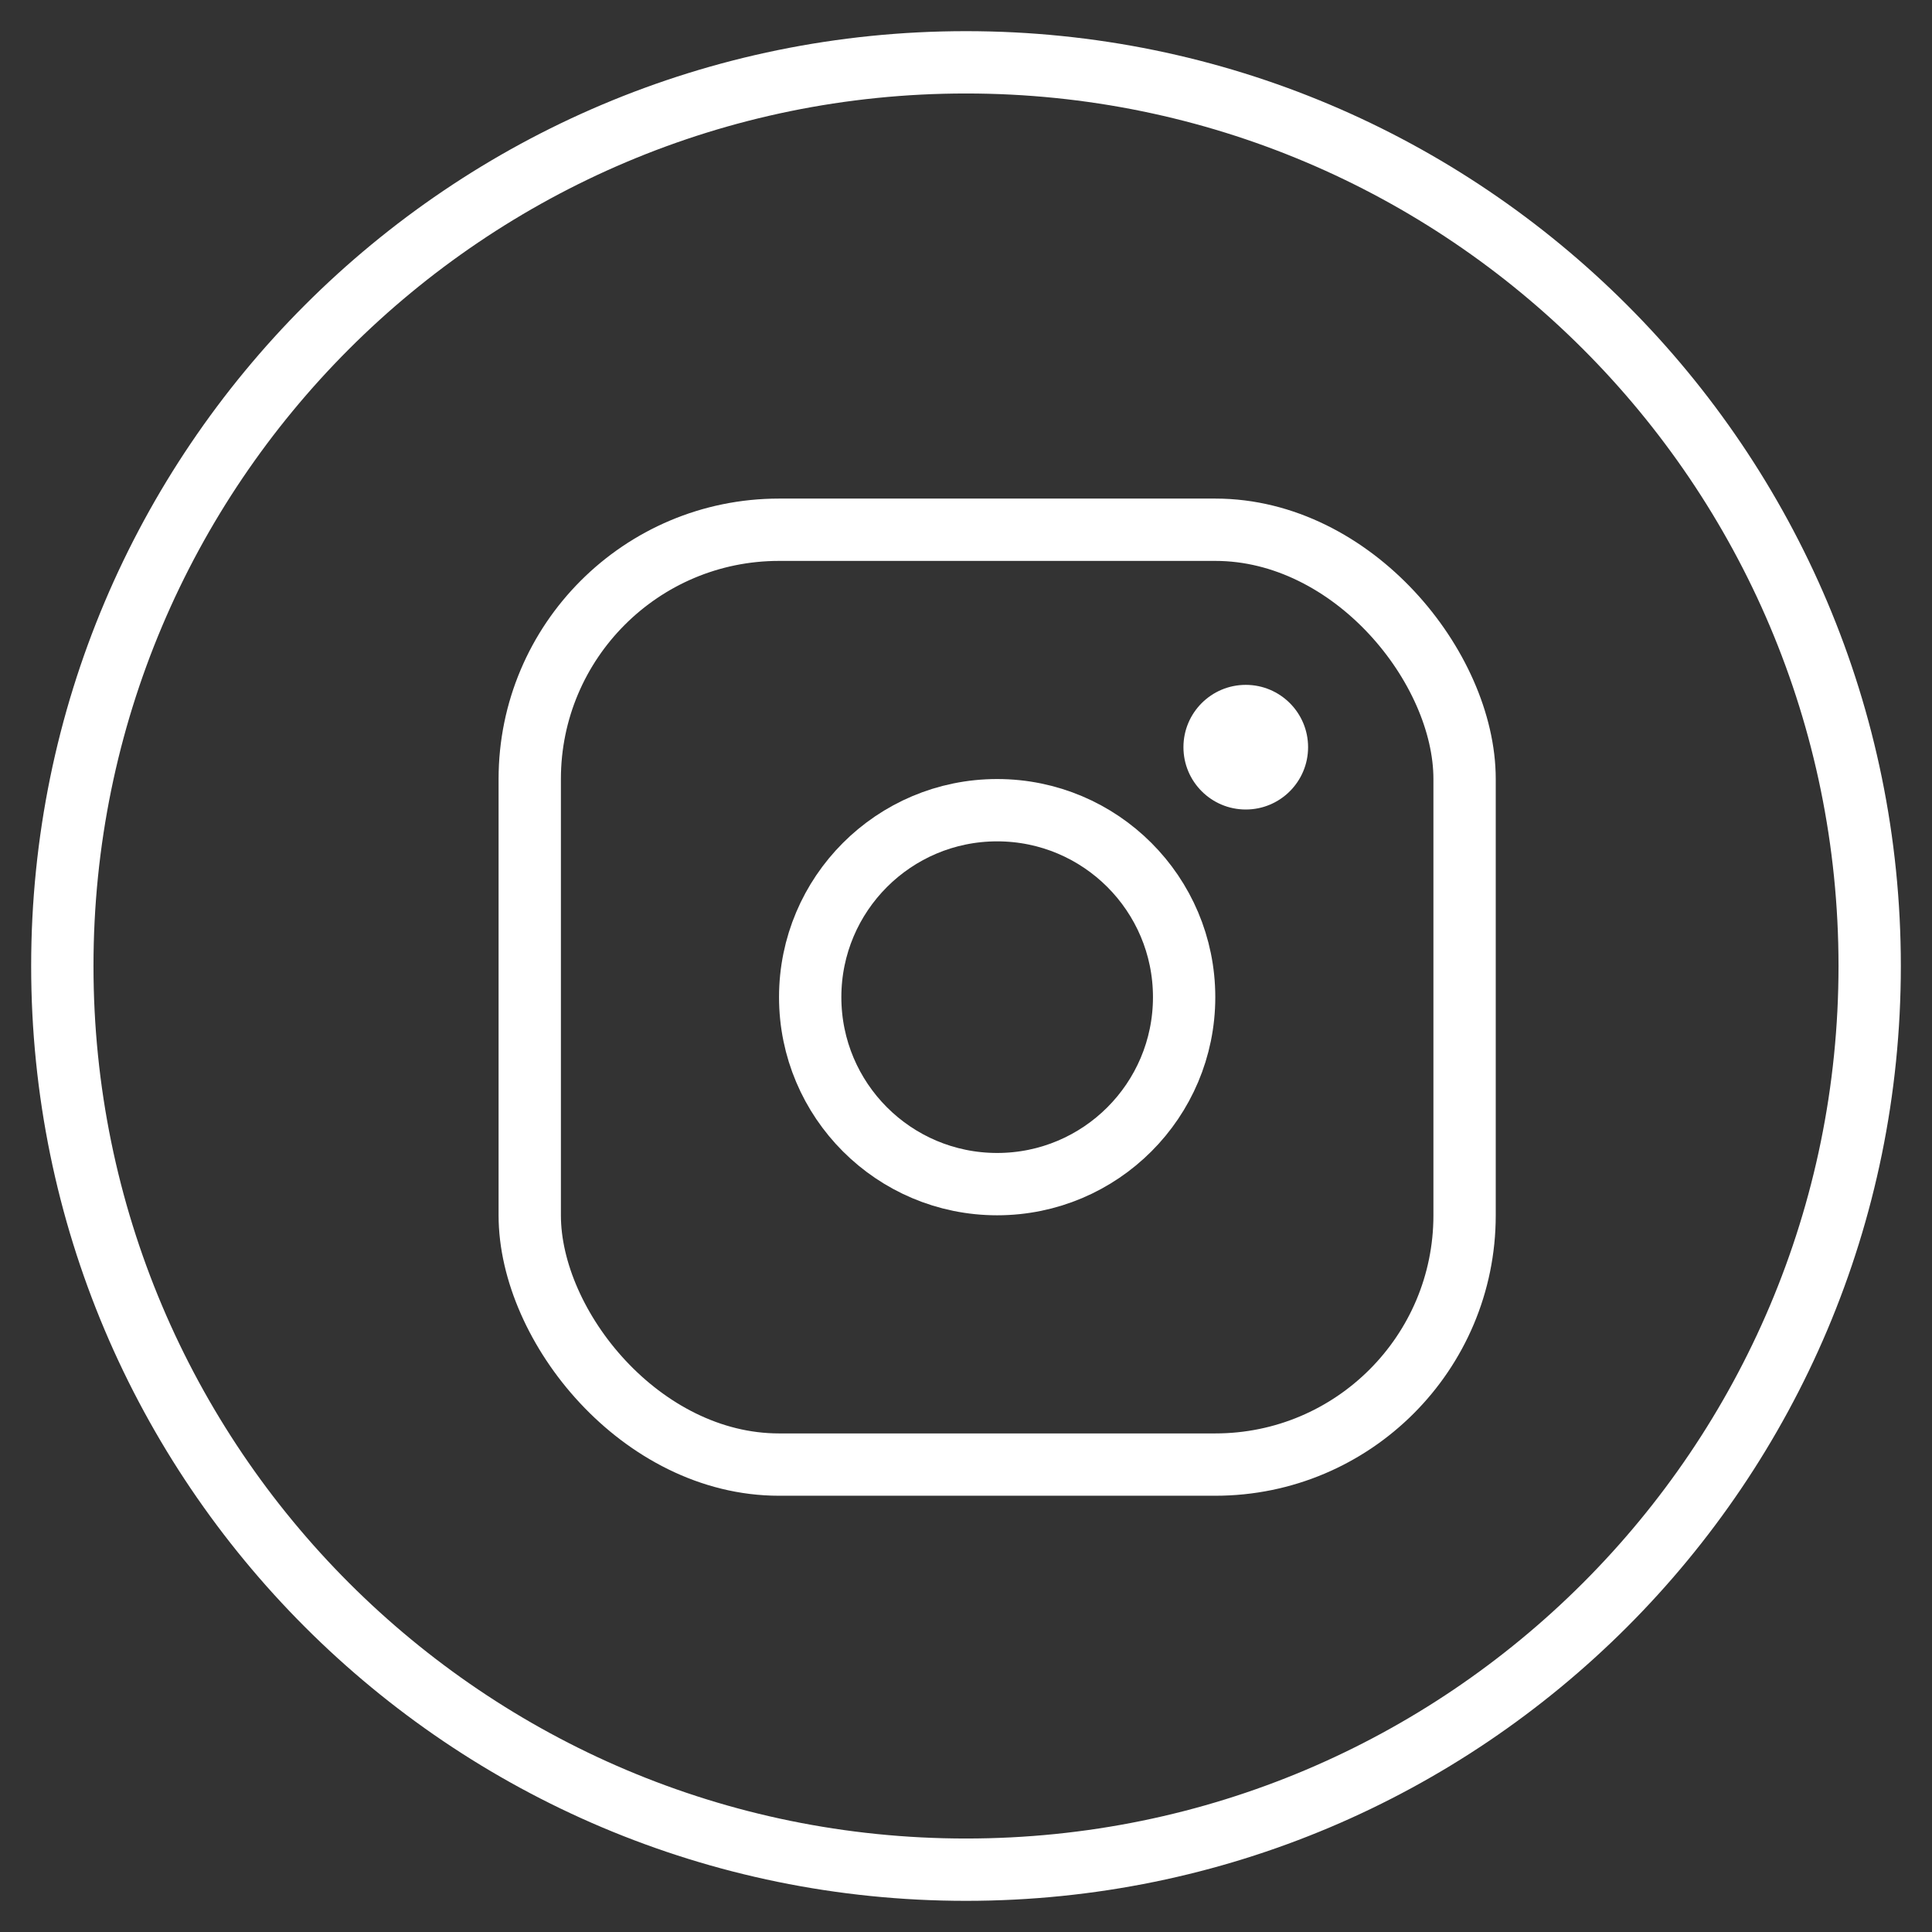 <?xml version="1.0" encoding="UTF-8"?>
<svg width="31px" height="31px" viewBox="0 0 31 31" version="1.1" xmlns="http://www.w3.org/2000/svg" xmlns:xlink="http://www.w3.org/1999/xlink">
    <rect x="0" y="0" width="31" height="31" fill="#333333" stroke="none"/>
    <!-- Generator: Sketch 47.1 (45422) - http://www.bohemiancoding.com/sketch -->
    <title>Group 8</title>
    <desc>Created with Sketch.</desc>
    <defs></defs>
    <g id="Jipps-pub" stroke="none" stroke-width="1" fill="none" fill-rule="evenodd">
        <g id="Homepage" transform="translate(-1002, -53)">
            <g id="Group" transform="translate(1003, 54)">
                <g id="Group-8">
                    <path d="M29,14.5 C29,22.508 22.508,29 14.5,29 C6.492,29 0,22.508 0,14.5 C0,6.492 6.492,0 14.5,0 C22.508,0 29,6.492 29,14.5 Z" id="Combined-Shape-Copy" stroke="#FFFFFF" stroke-linecap="round" stroke-linejoin="round"></path>
                    <rect id="Rectangle-4" stroke="#FFFFFF" x="7.5" y="7.5" width="15" height="15" rx="4"></rect>
                    <circle id="Oval-2" stroke="#FFFFFF" cx="15" cy="15" r="3"></circle>
                    <circle id="Oval-3" fill="#FFFFFF" cx="18.989" cy="10.989" r="1"></circle>
                </g>
            </g>
        </g>
    </g>
</svg>